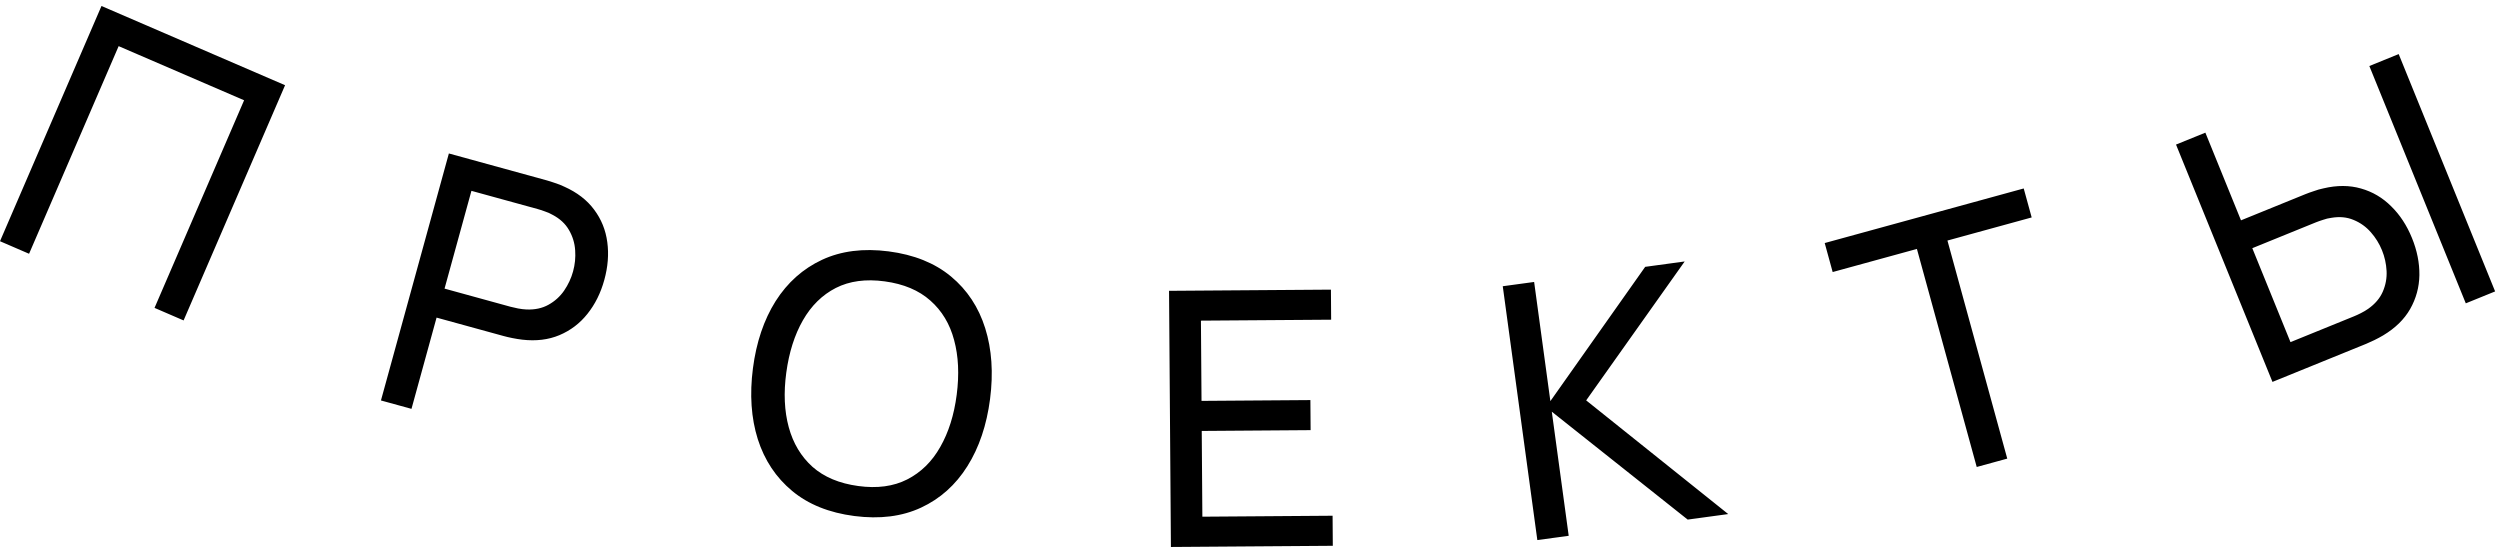 <?xml version="1.0" encoding="UTF-8"?> <svg xmlns="http://www.w3.org/2000/svg" width="164" height="36" viewBox="0 0 164 36" fill="none"><path d="M-2.52761e-05 15.824L6.657 0.393L18.701 5.59L12.044 21.02L10.137 20.197L16.013 6.578L7.783 3.027L1.907 16.647L-2.52761e-05 15.824ZM24.99 26.27L29.446 10.067L35.848 11.827C36.006 11.87 36.191 11.93 36.405 12.004C36.62 12.072 36.824 12.152 37.016 12.245C37.857 12.621 38.51 13.124 38.974 13.752C39.447 14.382 39.735 15.095 39.839 15.89C39.945 16.677 39.88 17.503 39.642 18.365C39.407 19.221 39.038 19.962 38.535 20.59C38.041 21.213 37.428 21.678 36.698 21.986C35.978 22.288 35.164 22.387 34.257 22.282C34.046 22.257 33.83 22.221 33.608 22.177C33.386 22.132 33.197 22.088 33.039 22.044L28.639 20.835L26.993 26.821L24.99 26.27ZM29.162 18.933L33.494 20.124C33.637 20.163 33.8 20.2 33.984 20.235C34.176 20.271 34.36 20.294 34.535 20.302C35.086 20.324 35.566 20.222 35.975 19.995C36.394 19.764 36.737 19.454 37.004 19.068C37.274 18.674 37.471 18.252 37.594 17.802C37.718 17.352 37.764 16.893 37.731 16.424C37.701 15.947 37.565 15.502 37.324 15.089C37.09 14.678 36.73 14.345 36.243 14.09C36.09 14 35.921 13.925 35.736 13.866C35.56 13.801 35.401 13.749 35.258 13.71L30.926 12.519L29.162 18.933ZM56.047 33.851C54.388 33.636 53.027 33.088 51.965 32.205C50.902 31.322 50.151 30.189 49.71 28.806C49.276 27.425 49.171 25.877 49.392 24.164C49.614 22.451 50.11 20.982 50.88 19.756C51.659 18.531 52.674 17.627 53.926 17.043C55.178 16.46 56.634 16.276 58.293 16.49C59.959 16.706 61.324 17.255 62.386 18.137C63.449 19.02 64.197 20.152 64.63 21.534C65.063 22.916 65.169 24.463 64.948 26.176C64.726 27.889 64.23 29.359 63.459 30.585C62.689 31.811 61.678 32.716 60.425 33.299C59.173 33.883 57.714 34.066 56.047 33.851ZM56.302 31.883C57.543 32.052 58.613 31.908 59.511 31.451C60.418 30.988 61.142 30.277 61.681 29.32C62.229 28.363 62.588 27.221 62.76 25.893C62.933 24.559 62.876 23.363 62.589 22.306C62.309 21.25 61.79 20.386 61.029 19.715C60.276 19.045 59.279 18.626 58.038 18.458C56.797 18.289 55.727 18.433 54.829 18.89C53.938 19.347 53.219 20.054 52.671 21.011C52.124 21.968 51.76 23.113 51.58 24.447C51.4 25.773 51.454 26.965 51.741 28.022C52.028 29.079 52.547 29.946 53.299 30.624C54.059 31.295 55.06 31.715 56.302 31.883ZM76.812 35.882L76.689 19.078L87.309 19L87.323 20.972L78.781 21.034L78.82 26.298L85.962 26.245L85.976 28.217L78.834 28.27L78.875 33.895L87.418 33.832L87.432 35.804L76.812 35.882ZM100.849 35.428L98.581 18.777L100.639 18.497L101.704 26.314L107.924 17.505L110.515 17.152L104.053 26.265L113.372 33.723L110.712 34.085L101.798 27.007L102.907 35.148L100.849 35.428ZM129.673 30.634L125.749 16.33L120.223 17.846L119.701 15.944L132.756 12.363L133.278 14.264L127.752 15.78L131.676 30.085L129.673 30.634ZM149.074 25.053L142.747 9.484L144.672 8.702L147.009 14.454L151.236 12.736C151.388 12.674 151.571 12.608 151.786 12.538C151.998 12.46 152.208 12.4 152.418 12.357C153.306 12.147 154.126 12.149 154.877 12.365C155.635 12.578 156.298 12.968 156.864 13.535C157.435 14.093 157.889 14.786 158.226 15.615C158.56 16.436 158.722 17.248 158.712 18.05C158.699 18.845 158.496 19.586 158.104 20.275C157.716 20.953 157.127 21.528 156.336 22.001C156.154 22.109 155.961 22.212 155.757 22.312C155.554 22.411 155.377 22.491 155.226 22.553L149.074 25.053ZM150.256 22.444L154.418 20.752C154.555 20.697 154.707 20.626 154.874 20.542C155.049 20.454 155.208 20.36 155.352 20.259C155.802 19.942 156.121 19.569 156.308 19.14C156.499 18.701 156.583 18.247 156.56 17.778C156.535 17.301 156.434 16.847 156.258 16.414C156.082 15.982 155.839 15.589 155.528 15.237C155.214 14.878 154.835 14.607 154.392 14.426C153.956 14.242 153.468 14.197 152.927 14.291C152.75 14.313 152.571 14.356 152.388 14.422C152.209 14.478 152.051 14.534 151.914 14.589L147.751 16.281L150.256 22.444ZM161.756 19.899L155.429 4.331L157.354 3.548L163.68 19.117L161.756 19.899Z" fill="black"></path></svg> 